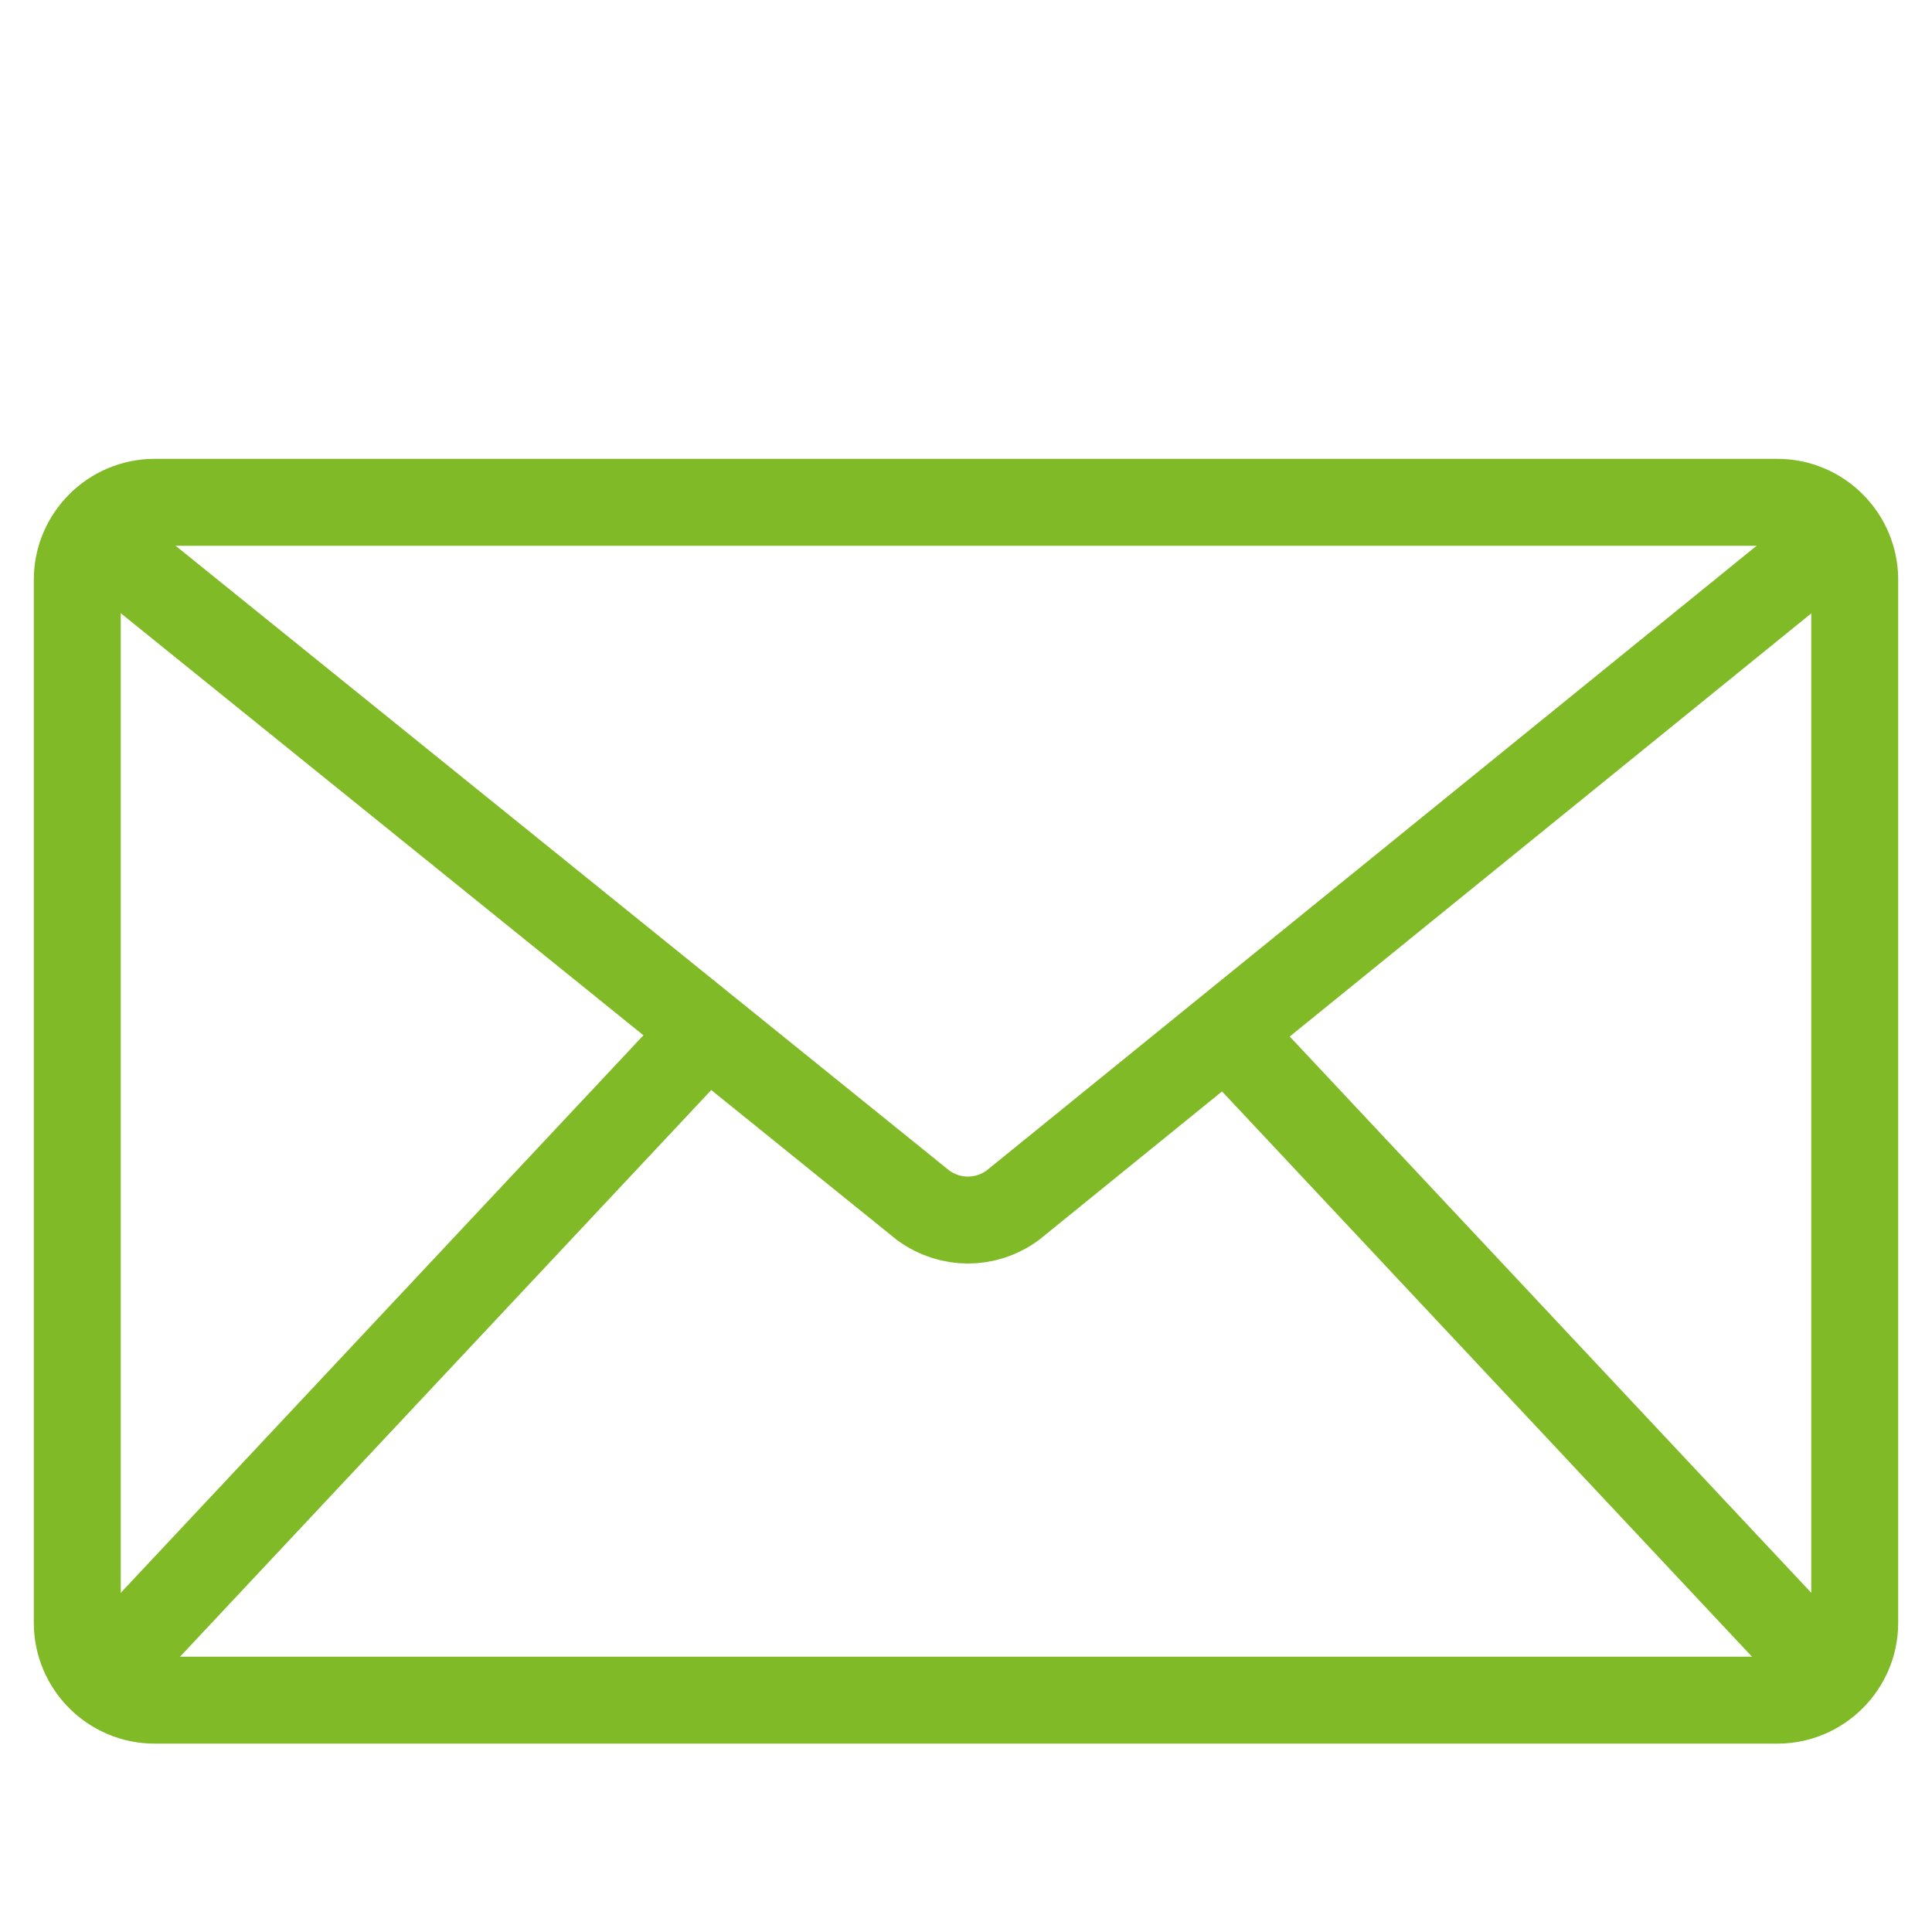 <?xml version="1.0" encoding="utf-8"?>
<!-- Generator: Adobe Illustrator 24.2.3, SVG Export Plug-In . SVG Version: 6.00 Build 0)  -->
<svg version="1.1" id="e05bc10f-8ea0-442c-9006-eee3f9d201f1"
	 xmlns="http://www.w3.org/2000/svg" xmlns:xlink="http://www.w3.org/1999/xlink" x="0px" y="0px" viewBox="0 0 50 50"
	 style="enable-background:new 0 0 50 50;" xml:space="preserve">
<style type="text/css">
	.st0{fill:none;stroke:#80BA27;stroke-width:2.25;stroke-miterlimit:10;}
</style>
<path class="st0" d="M4,13h42c1.1,0,2,0.9,2,2v27c0,1.1-0.9,2-2,2H4c-1.1,0-2-0.9-2-2V15C2,13.9,2.9,13,4,13z"/>
<path class="st0" d="M47.4,14L26.2,31.2c-0.7,0.5-1.6,0.5-2.3,0L2.6,14"/>
<line class="st0" x1="18" y1="27" x2="3" y2="43"/>
<line class="st0" x1="32" y1="27" x2="47" y2="43"/>
</svg>
